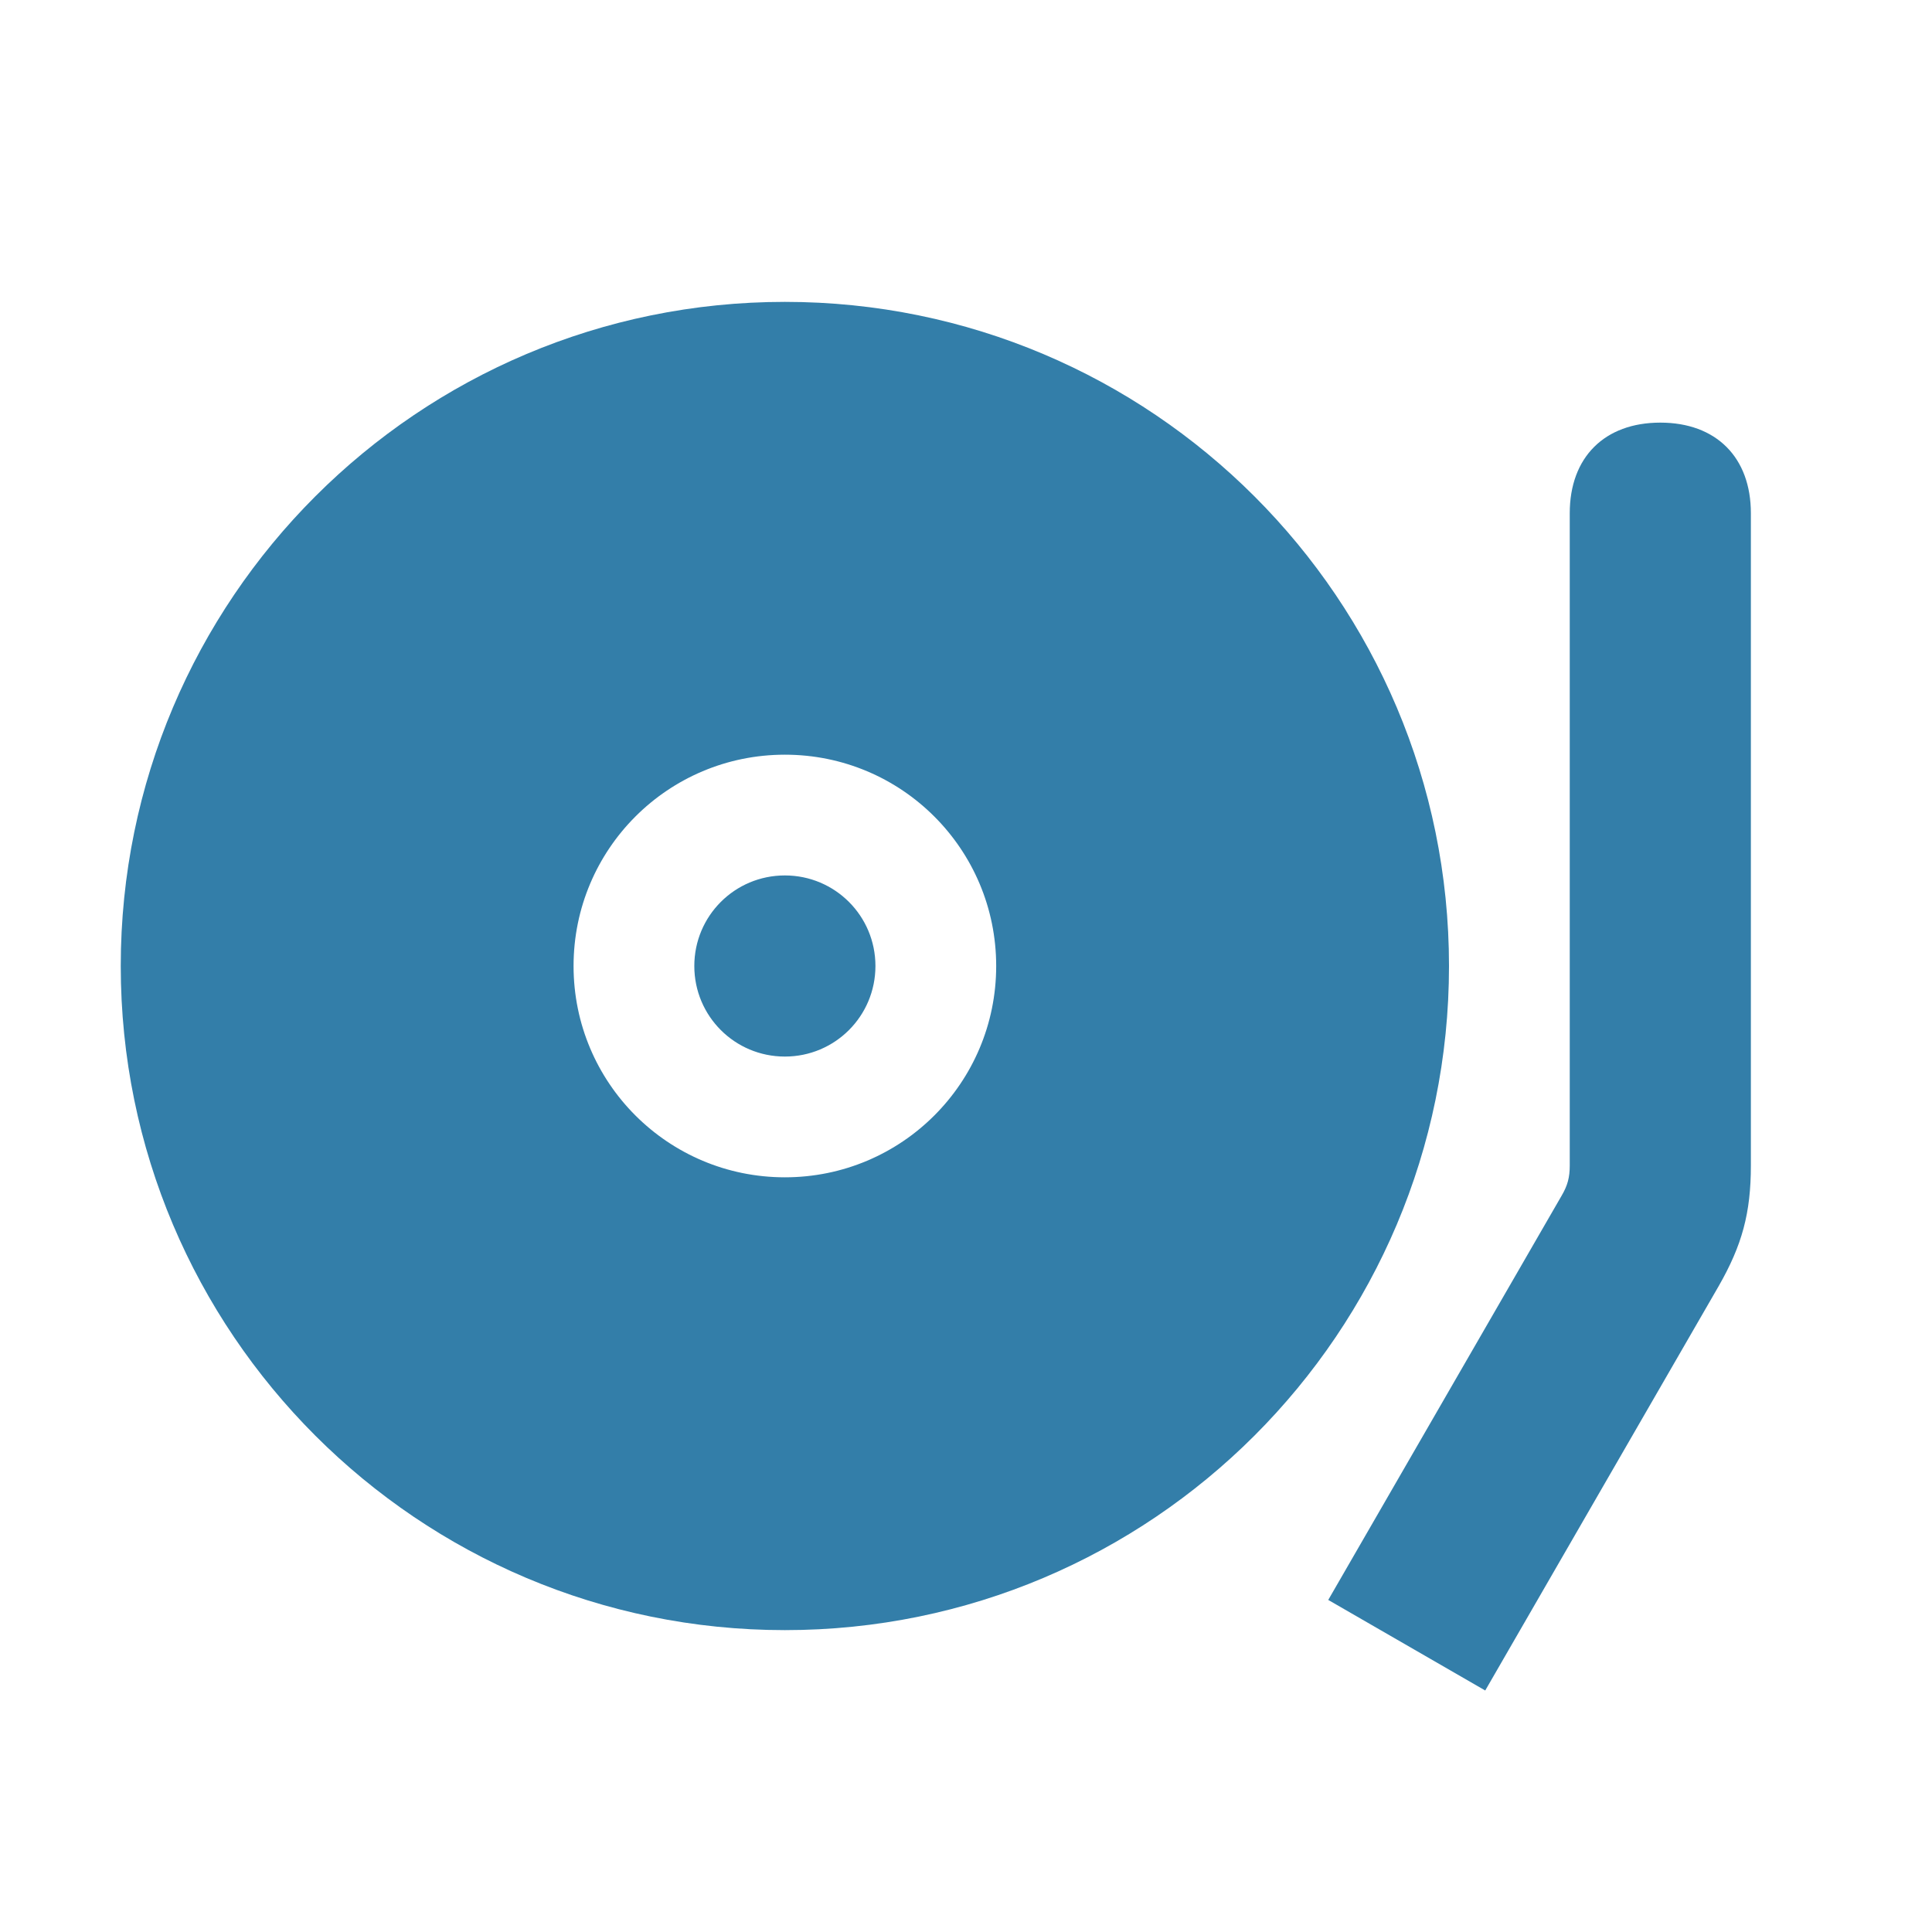 <?xml version="1.0" encoding="utf-8"?>
<svg xmlns="http://www.w3.org/2000/svg" viewBox="0 0 64 64">
  <defs fill="#337ea9"/>
  <path d="m26,10c-12.15,0-22,9.85-22,22s9.85,22,22,22,22-9.85,22-22-9.85-22-22-22Zm0,29c-3.87,0-7-3.13-7-7s3.13-7,7-7,7,3.13,7,7-3.13,7-7,7Zm3-7c0,1.66-1.34,3-3,3s-3-1.34-3-3,1.34-3,3-3,3,1.34,3,3Zm29-15v21.61c0,1.57-.29,2.64-1.07,4l-7.73,13.39-5.2-3,7.73-13.39c.2-.34.27-.61.27-1v-21.61c0-1.85,1.15-3,3-3s3,1.15,3,3Z" fill="#337ea9"/>
</svg>